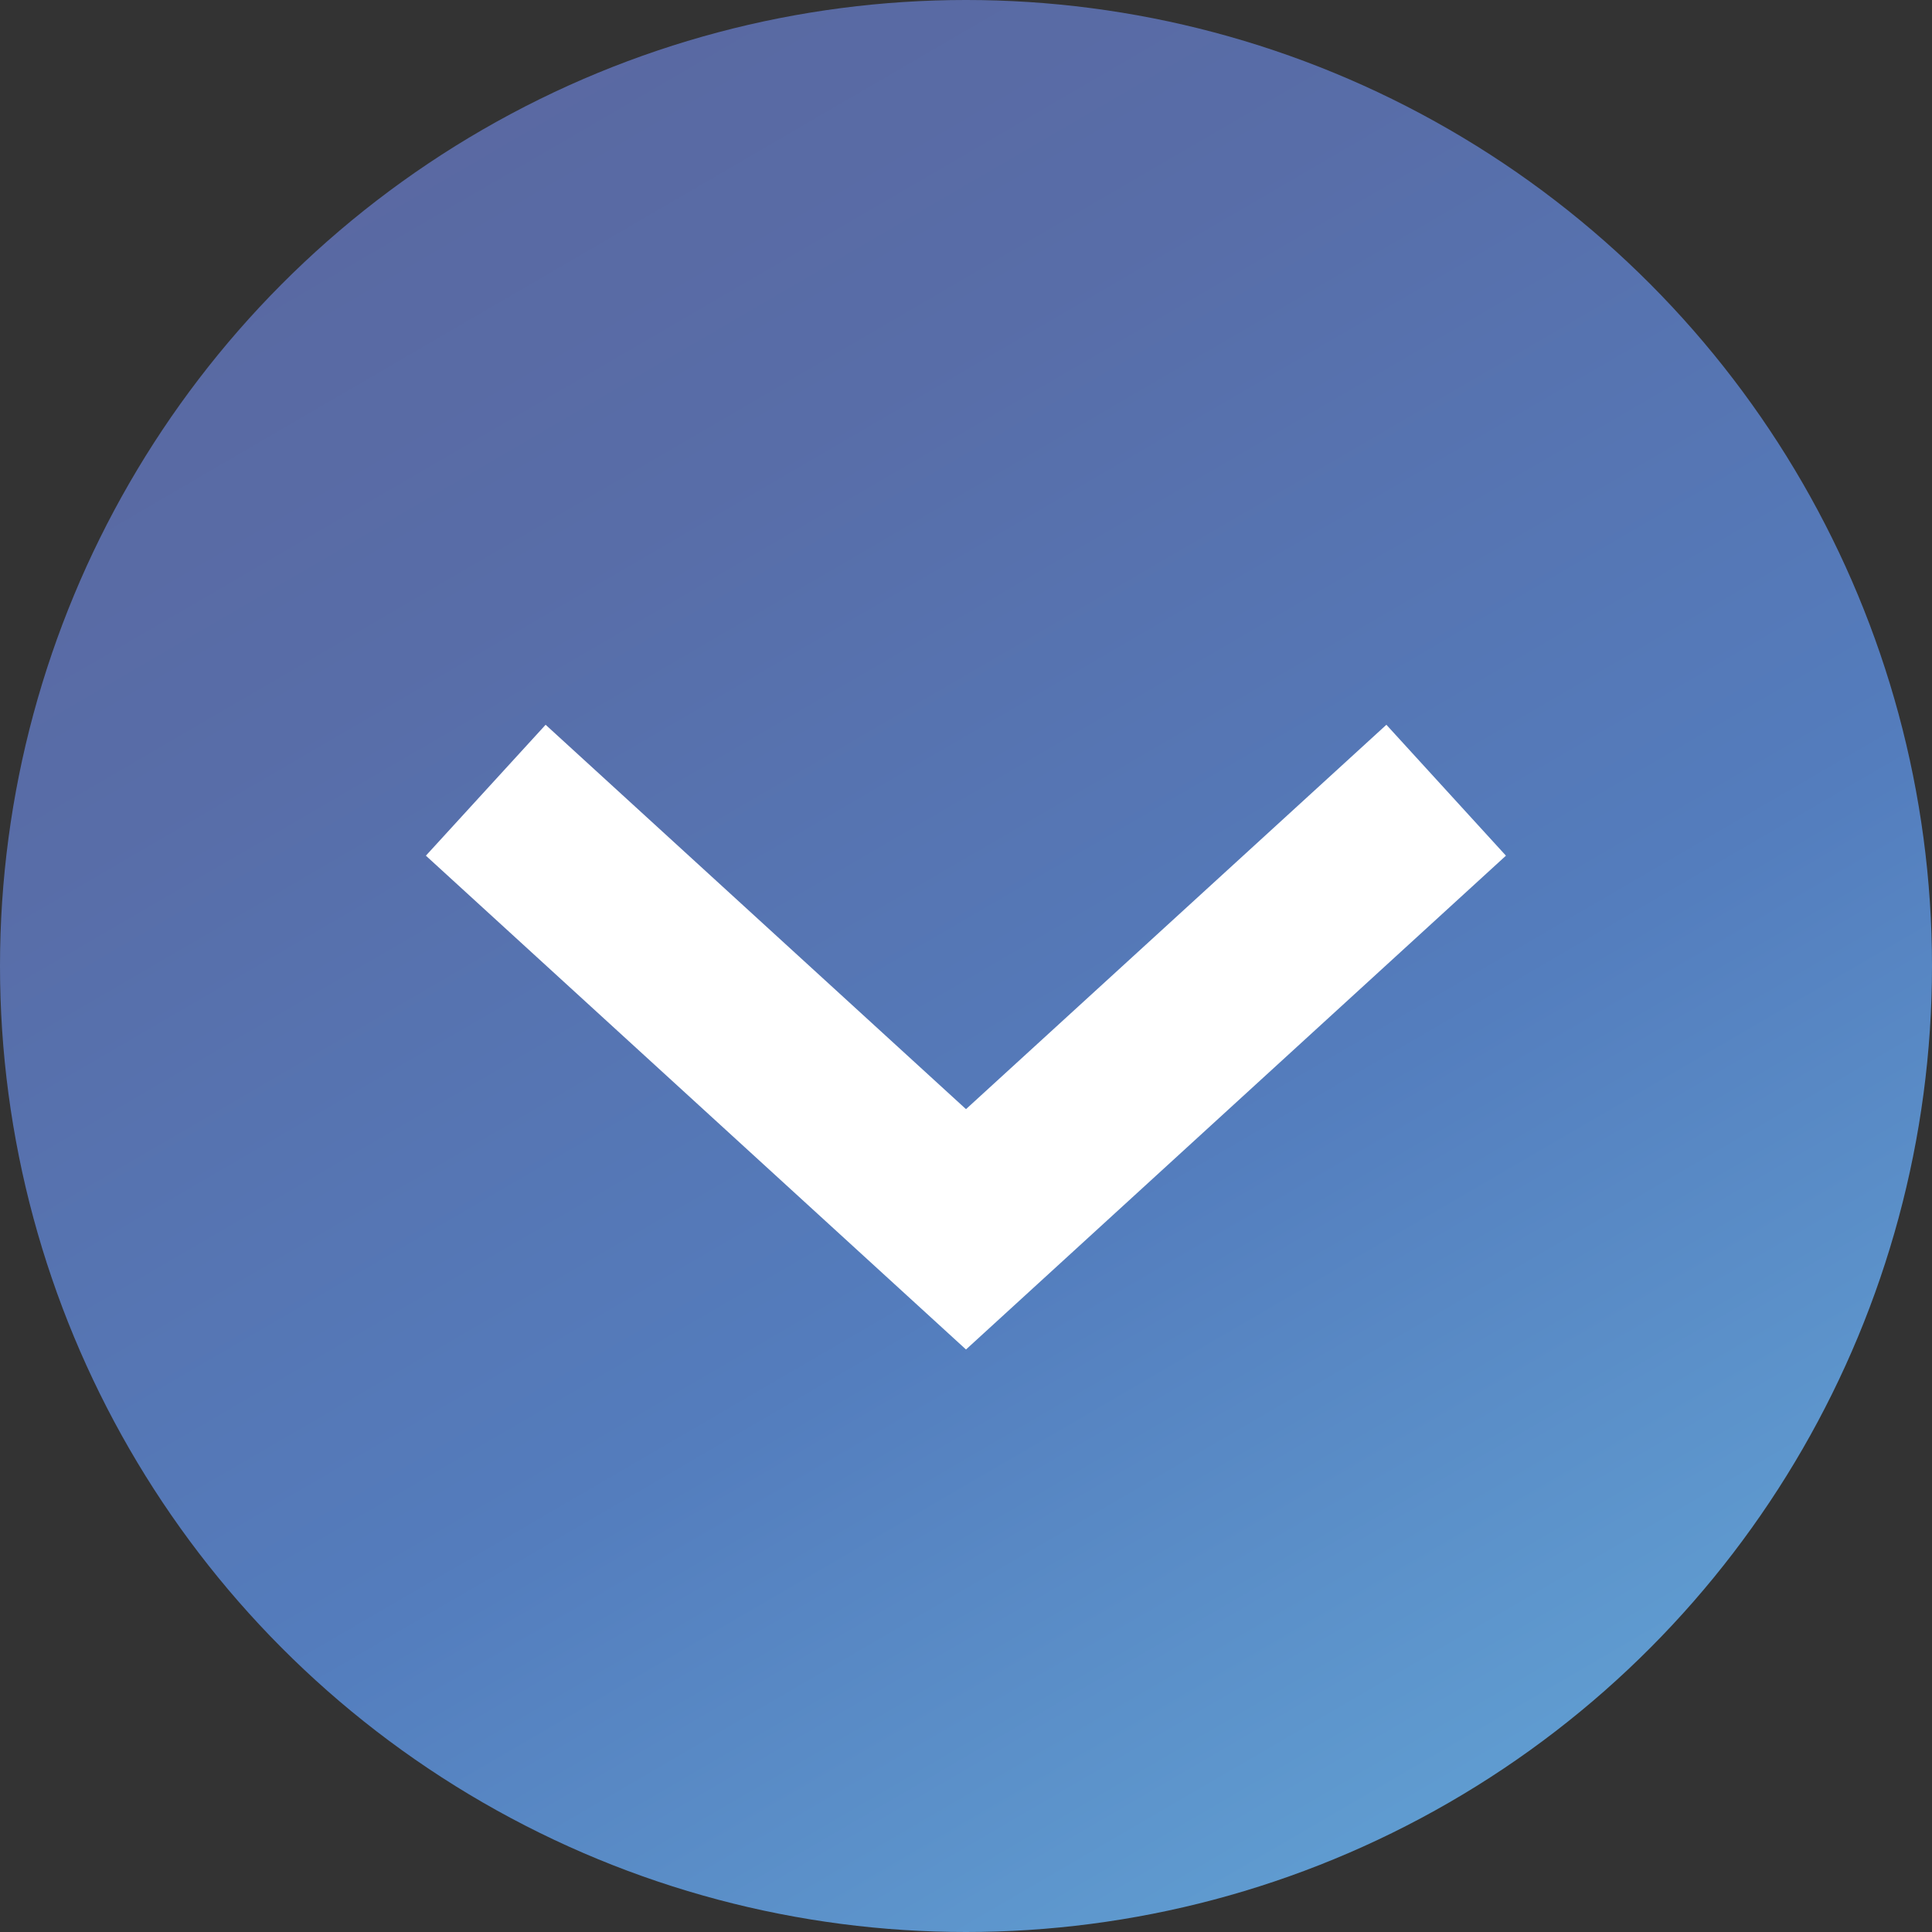 <?xml version="1.0" encoding="UTF-8"?>
<svg id="_レイヤー_1" data-name="レイヤー_1" xmlns="http://www.w3.org/2000/svg" width="10.892" height="10.892" xmlns:xlink="http://www.w3.org/1999/xlink" version="1.1" viewBox="0 0 10.892 10.892">
  <rect x="0" y="0" width="10.892" height="10.892" fill="#333333" stroke="none"/>
  <!-- Generator: Adobe Illustrator 29.1.0, SVG Export Plug-In . SVG Version: 2.1.0 Build 142)  -->
  <defs>
    <linearGradient id="_新規グラデーションスウォッチ_30" data-name="新規グラデーションスウォッチ 30" x1="2.389" y1=".2" x2="11.874" y2="16.478" gradientUnits="userSpaceOnUse">
      <stop offset="0" stop-color="#5a68a1"/>
      <stop offset=".16" stop-color="#586da8"/>
      <stop offset=".397" stop-color="#547cbc"/>
      <stop offset=".413" stop-color="#547ebe"/>
      <stop offset=".641" stop-color="#61a0d3"/>
      <stop offset=".869" stop-color="#6bbde4"/>
      <stop offset="1" stop-color="#70c8eb"/>
    </linearGradient>
  </defs>
  <circle cx="5.446" cy="5.446" r="5.446" fill="url(#_新規グラデーションスウォッチ_30)"/>
  <polygon points="5.446 7.608 2.401 4.824 3.076 4.086 5.446 6.253 7.816 4.086 8.49 4.824 5.446 7.608" fill="#fff"/>
</svg>